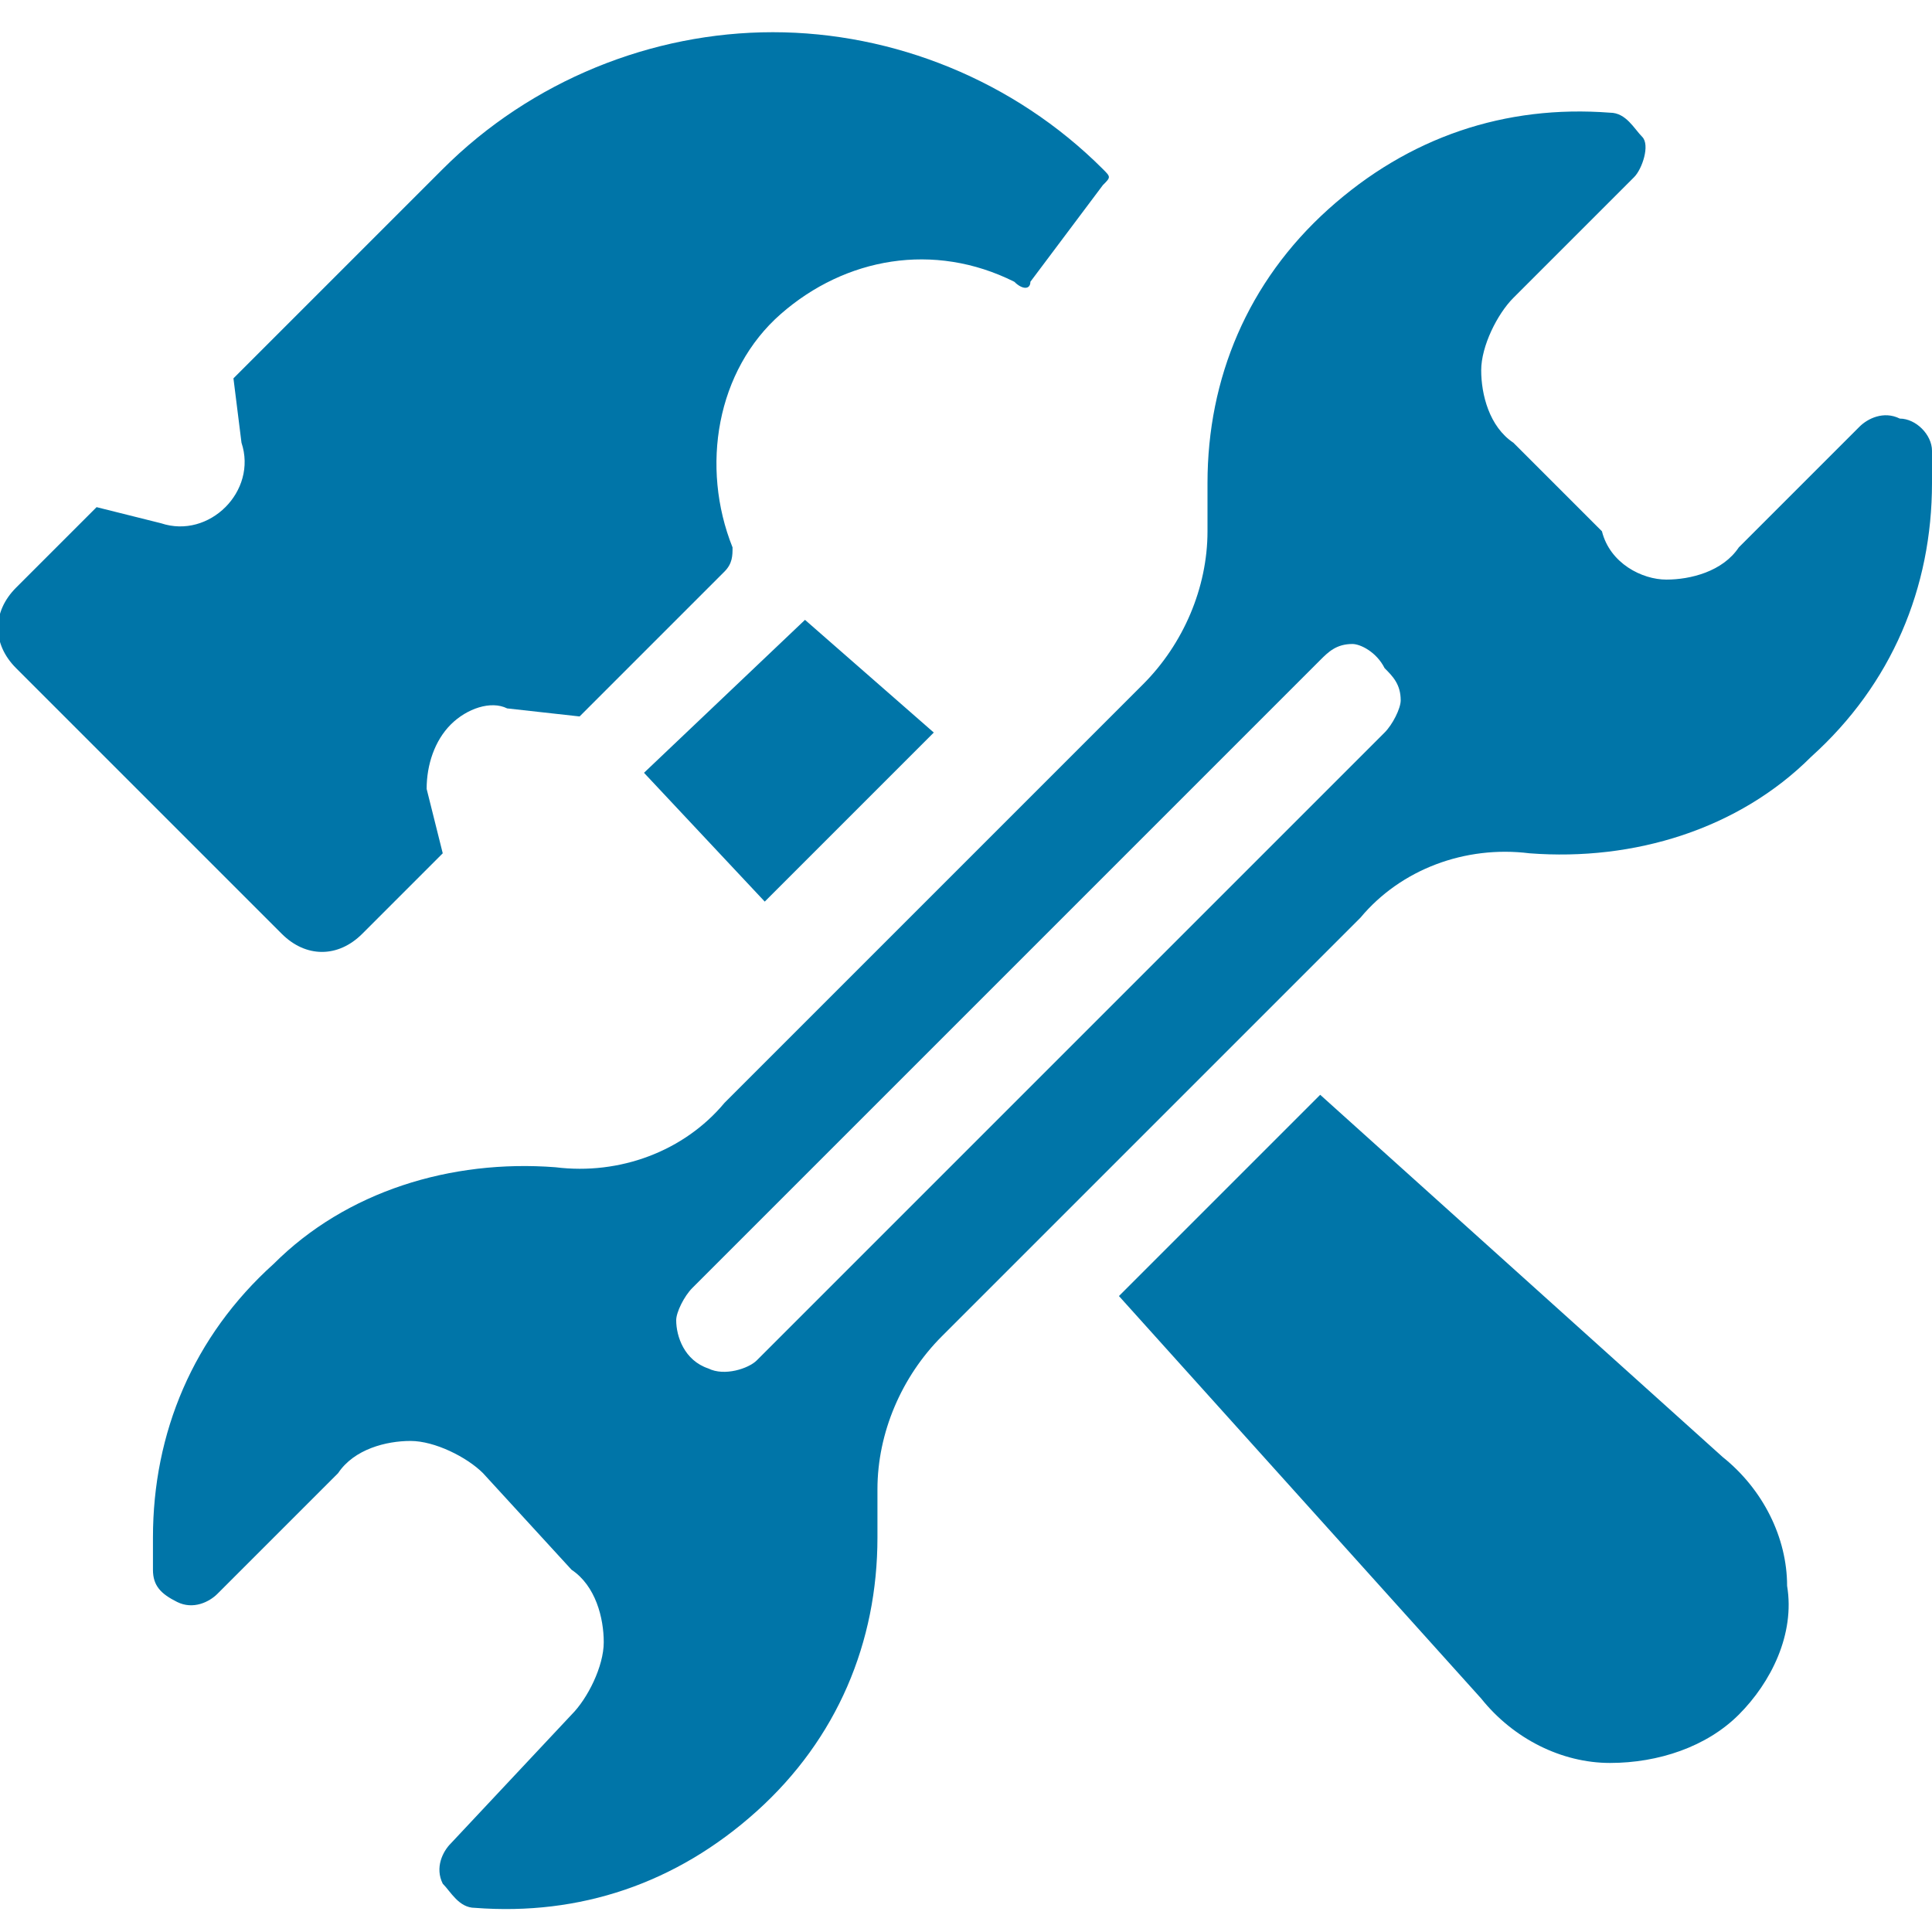 <svg enable-background="new 0 0 24 24" viewBox="0 0 24 24" xmlns="http://www.w3.org/2000/svg"><path d="m8.4 16.4c0 .2.1.5.4.6.2.1.5 0 .6-.1l6-6 1.8-1.8c.1-.1.2-.3.2-.4 0-.2-.1-.3-.2-.4-.1-.2-.3-.3-.4-.3-.2 0-.3.1-.4.2l-1.4 1.4-6.4 6.4c-.1.1-.2.3-.2.4zm-1.3 4.9c.2-.2.4-.6.4-.9s-.1-.7-.4-.9l-1.1-1.2c-.2-.2-.6-.4-.9-.4s-.7.1-.9.4l-1.5 1.5c-.1.1-.3.2-.5.1s-.3-.2-.3-.4c0-.1 0-.3 0-.4 0-1.3.5-2.5 1.5-3.4.9-.9 2.2-1.3 3.5-1.2.8.1 1.6-.2 2.1-.8l4.5-4.5.7-.7c.5-.5.8-1.2.8-1.9v-.2c0-.1 0-.2 0-.4 0-1.3.5-2.5 1.5-3.4s2.2-1.3 3.5-1.2c.2 0 .3.2.4.3s0 .4-.1.5l-1.5 1.5c-.2.2-.4.6-.4.9s.1.7.4.9l1.1 1.1c.1.4.5.6.8.6s.7-.1.9-.4l1.5-1.5c.1-.1.3-.2.5-.1.2 0 .4.2.4.4v.4c0 1.3-.5 2.5-1.5 3.4-.9.9-2.2 1.3-3.5 1.2-.8-.1-1.6.2-2.1.8l-5.2 5.2c-.5.5-.8 1.2-.8 1.9v.2.4c0 1.3-.5 2.5-1.5 3.4s-2.2 1.3-3.5 1.2c-.2 0-.3-.2-.4-.3-.1-.2 0-.4.1-.5zm6.8-5.2 4.5 5c.4.5 1 .8 1.6.8s1.2-.2 1.6-.6.7-1 .6-1.6c0-.6-.3-1.2-.8-1.6l-5-4.5zm-5.9-6.5 1.5 1.6 2.1-2.1-1.6-1.4zm-5.2-3.3c.2-.2.3-.5.2-.8l-.1-.8 2.6-2.6c1.1-1.1 2.6-1.7 4.1-1.7s3 .6 4.1 1.7c.1.1.1.1 0 .2l-.9 1.2c0 .1-.1.1-.2 0-1-.5-2.1-.3-2.9.4s-1 1.9-.6 2.9c0 .1 0 .2-.1.3l-1.8 1.8-.9-.1c-.2-.1-.5 0-.7.2s-.3.5-.3.8l.2.8-1 1c-.3.3-.7.3-1 0l-3.3-3.3c-.3-.3-.3-.7 0-1l1-1 .8.2c.3.1.6 0 .8-.2z" fill="#0075a8"/></svg>